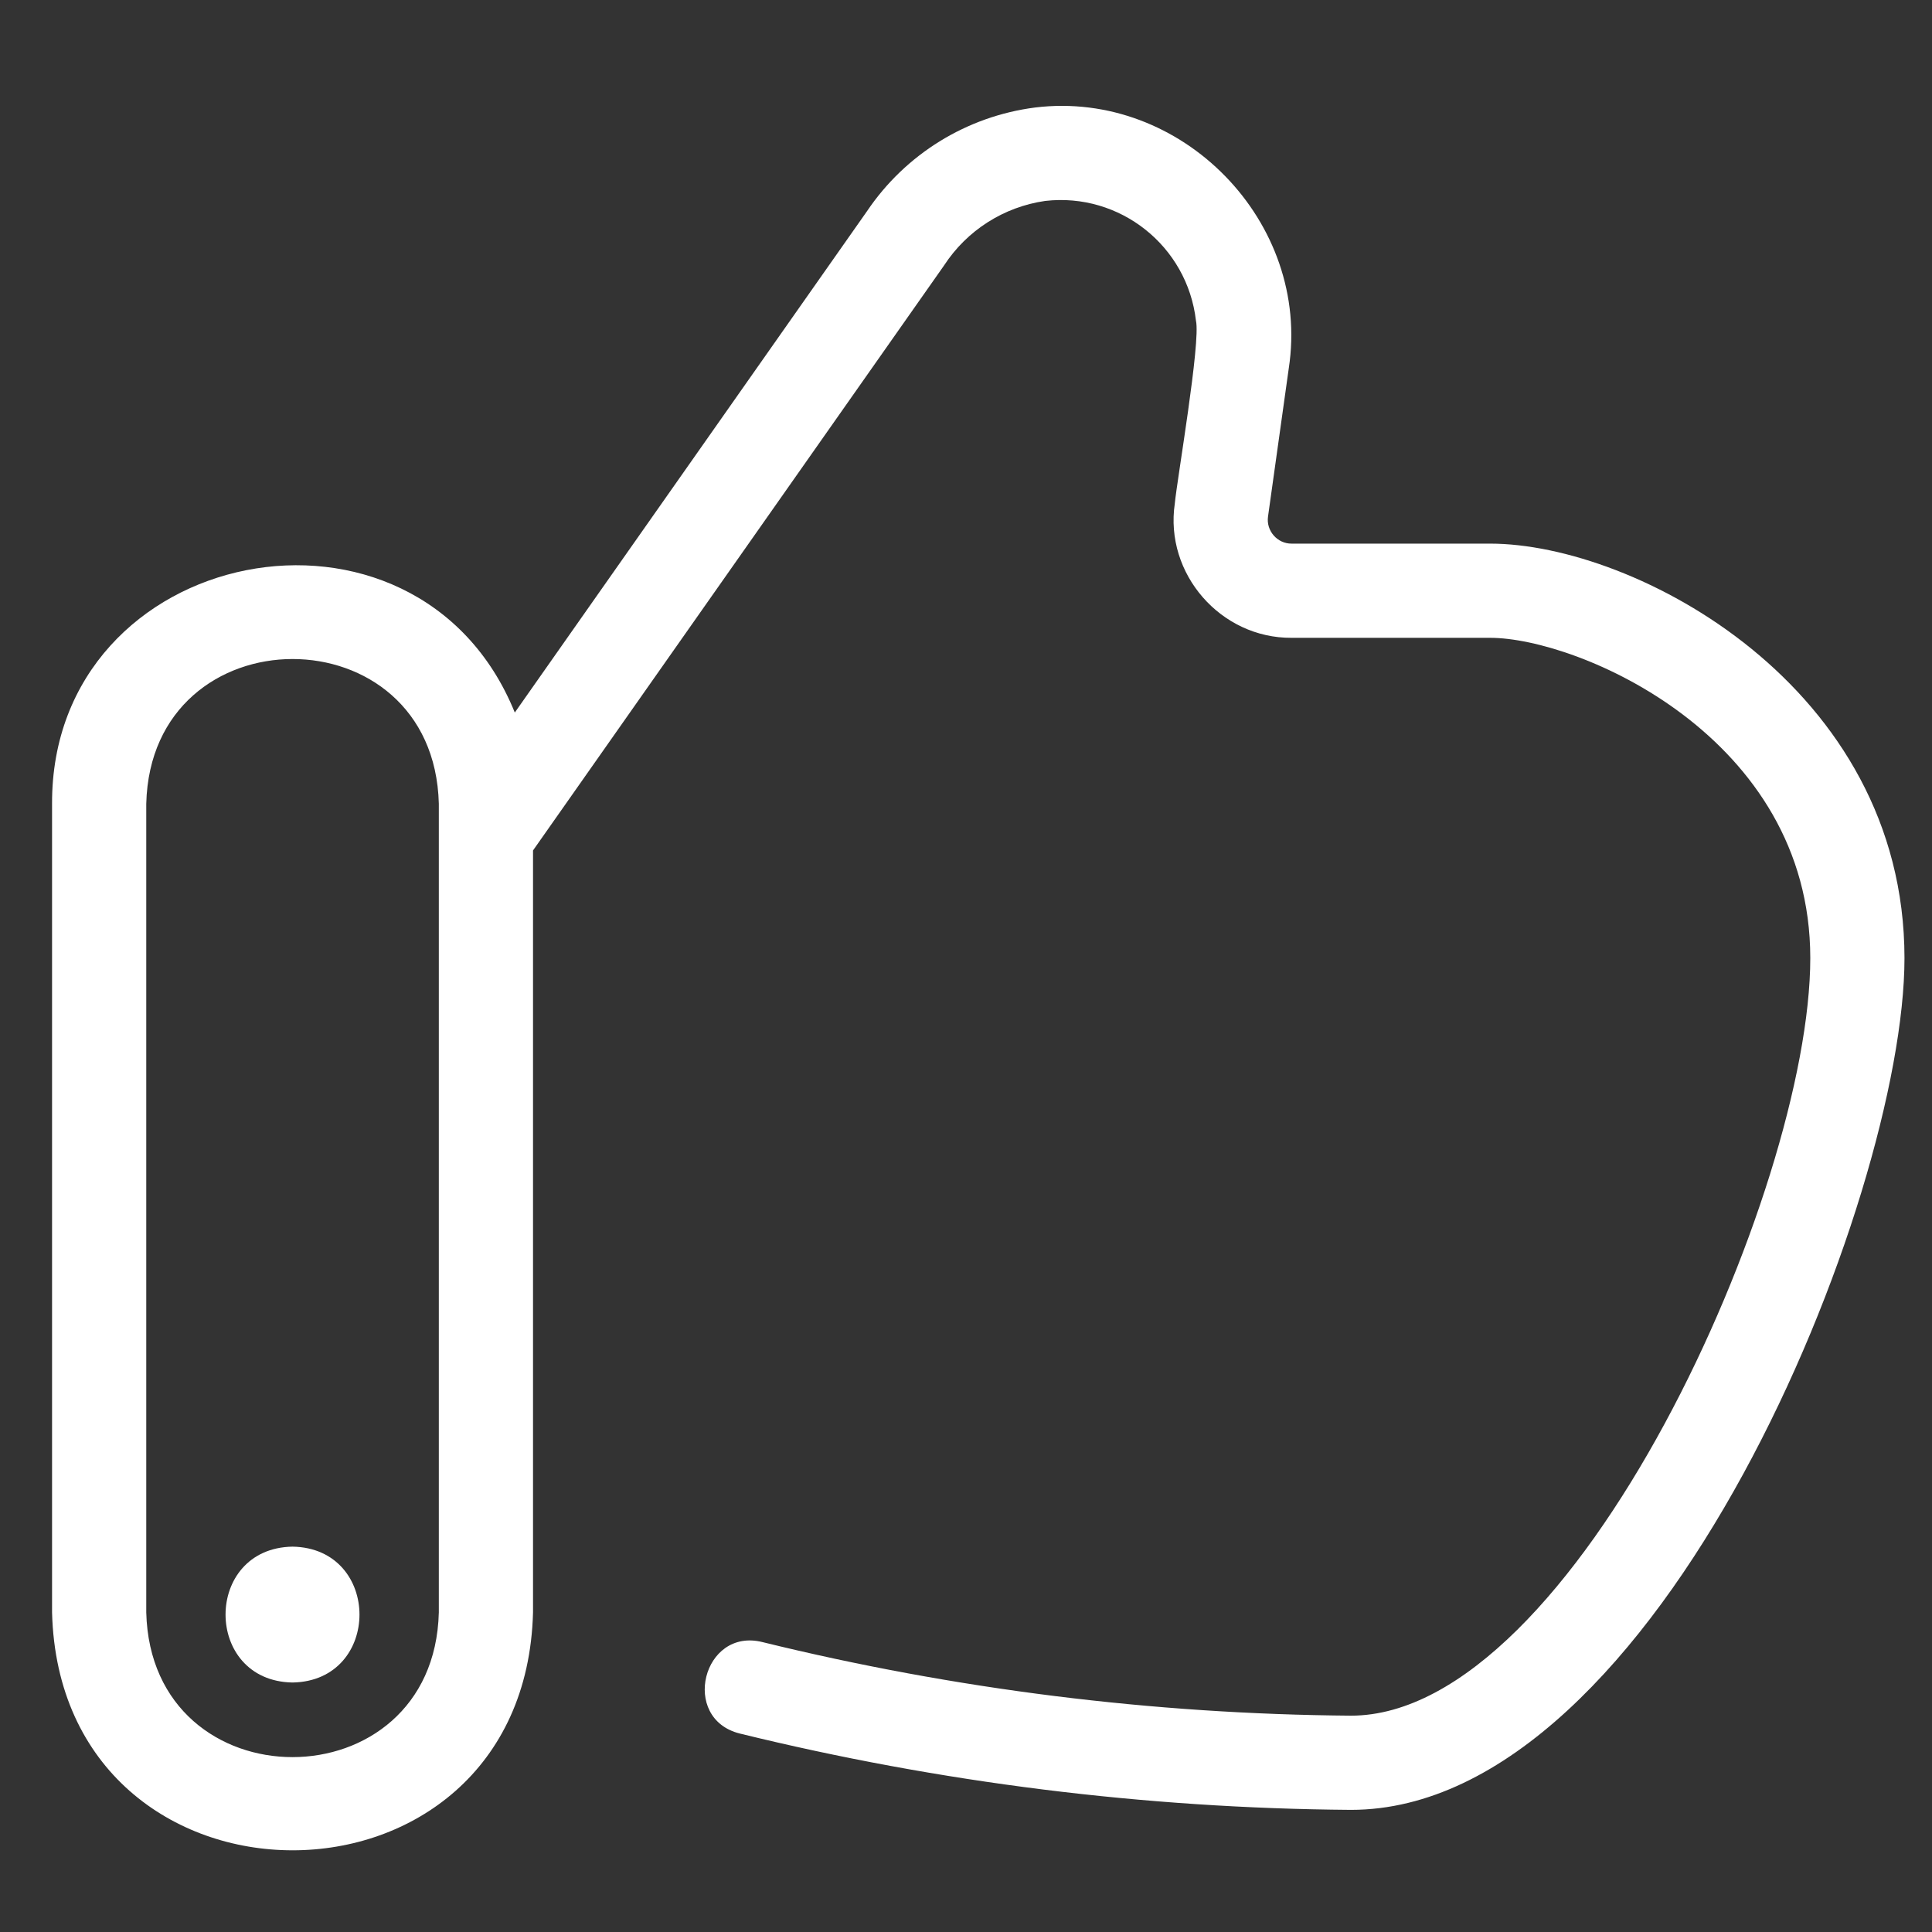 <svg width="37" height="37" viewBox="0 0 37 37" fill="#ffff" xmlns="http://www.w3.org/2000/svg">
<rect x="0" y="0" width="37" height="37" fill="#333333" stroke="none"/>
<g clip-path="url(#clip0_27_221)">
<path d="M28.537 10.411H24.737C24.462 10.414 24.245 10.164 24.284 9.892L24.681 7.057C25.112 4.253 22.633 1.714 19.823 2.059C18.515 2.227 17.341 2.951 16.604 4.045L9.859 13.646C7.986 9.028 0.98 10.411 0.997 15.392V30.88C1.153 36.95 10.05 36.958 10.208 30.88V16.287L18.081 5.082C18.518 4.412 19.223 3.962 20.016 3.848C21.447 3.684 22.739 4.711 22.904 6.142C22.998 6.549 22.542 9.18 22.499 9.642C22.299 10.987 23.378 12.225 24.737 12.215H28.537C30.22 12.215 34.669 14.101 34.669 18.348C34.669 22.79 30.16 32.857 25.872 32.857C22.073 32.827 18.291 32.353 14.602 31.448C13.46 31.162 13.022 32.912 14.167 33.199C17.998 34.139 21.926 34.631 25.872 34.661C31.771 34.661 36.473 22.946 36.473 18.348C36.471 13.136 31.306 10.411 28.537 10.411ZM8.404 30.88C8.312 34.571 2.894 34.578 2.801 30.88V15.392C2.893 11.701 8.31 11.694 8.404 15.392V30.88Z" fill="#ffff"/>
<path d="M5.602 29.62C3.892 29.649 3.892 32.194 5.602 32.222C7.312 32.194 7.312 29.649 5.602 29.62Z" fill="#ffff"/>
</g>
<defs>
<clipPath id="clip0_27_221">
<rect width="36.075" height="36.075" fill="white" transform="translate(0.697 0.694)"/>
</clipPath>
</defs>
</svg>
